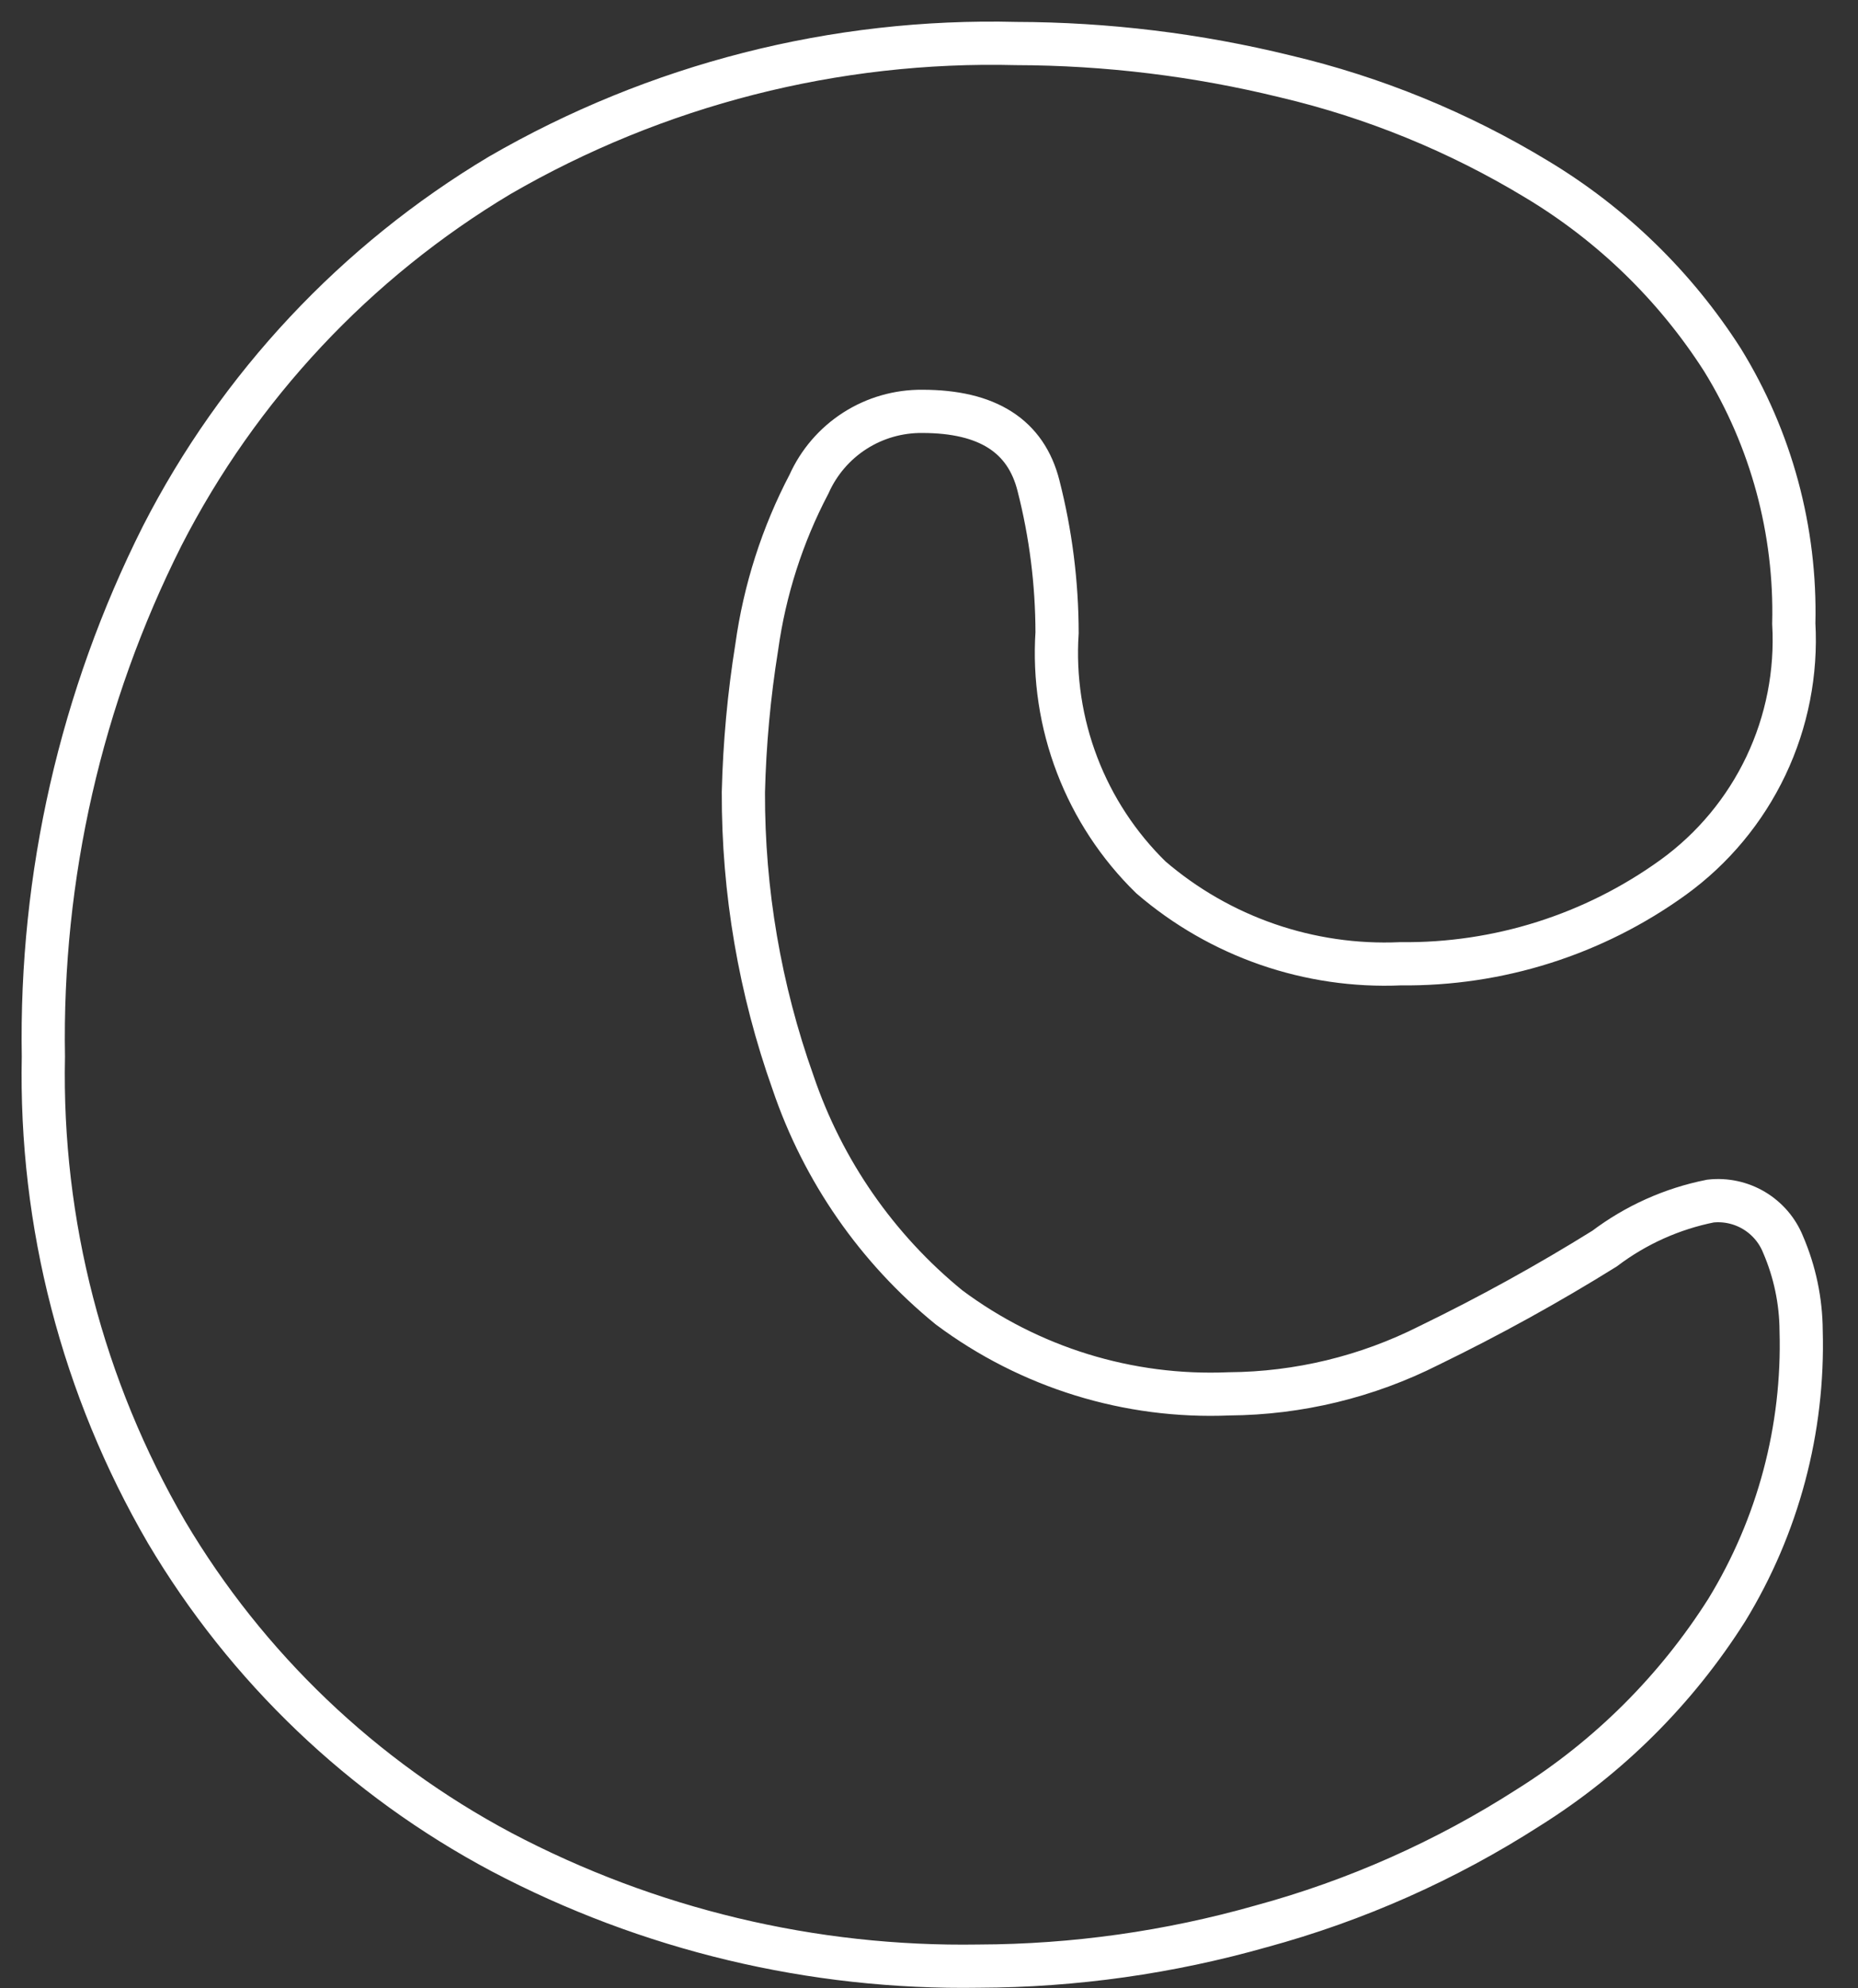<?xml version="1.0" encoding="utf-8"?>
<svg xmlns="http://www.w3.org/2000/svg" fill="none" height="100%" overflow="visible" preserveAspectRatio="none" style="display: block;" viewBox="0 0 43 46" width="100%">
<rect x="0" y="0" width="43" height="46" fill="#333333" stroke="none"/>
<path d="M41.514 14.427C41.578 15.561 41.356 16.693 40.869 17.718C40.381 18.744 39.644 19.631 38.724 20.297C36.889 21.622 34.678 22.323 32.414 22.297C30.303 22.39 28.236 21.675 26.634 20.297C25.886 19.566 25.304 18.682 24.93 17.705C24.555 16.728 24.396 15.681 24.464 14.637C24.462 13.49 24.318 12.348 24.034 11.237C23.744 10.087 22.854 9.517 21.344 9.517C20.792 9.512 20.249 9.668 19.784 9.966C19.318 10.265 18.95 10.693 18.724 11.197C18.106 12.374 17.697 13.65 17.514 14.967C17.335 16.079 17.232 17.201 17.204 18.327C17.197 20.617 17.586 22.89 18.354 25.047C19.045 27.085 20.296 28.888 21.964 30.247C23.83 31.639 26.119 32.346 28.444 32.247C30.053 32.236 31.638 31.852 33.074 31.127C34.466 30.451 35.821 29.704 37.134 28.887C37.858 28.34 38.695 27.964 39.584 27.787C39.935 27.748 40.289 27.825 40.592 28.005C40.895 28.186 41.132 28.46 41.264 28.787C41.537 29.419 41.68 30.099 41.684 30.787C41.749 33.062 41.151 35.306 39.964 37.247C38.795 39.094 37.227 40.656 35.374 41.817C33.464 43.044 31.376 43.972 29.184 44.567C27.06 45.17 24.863 45.48 22.654 45.487C18.808 45.549 15.008 44.641 11.604 42.847C8.391 41.138 5.71 38.578 3.854 35.447C1.912 32.112 0.925 28.306 1.004 24.447C0.932 20.267 1.875 16.132 3.754 12.397C5.524 8.94 8.231 6.05 11.564 4.057C15.19 1.958 19.326 0.902 23.514 1.007C25.614 1.012 27.705 1.267 29.744 1.767C31.797 2.251 33.761 3.054 35.564 4.147C37.301 5.19 38.773 6.621 39.864 8.327C40.993 10.158 41.566 12.277 41.514 14.427Z" id="Vector" stroke="white"/>
</svg>